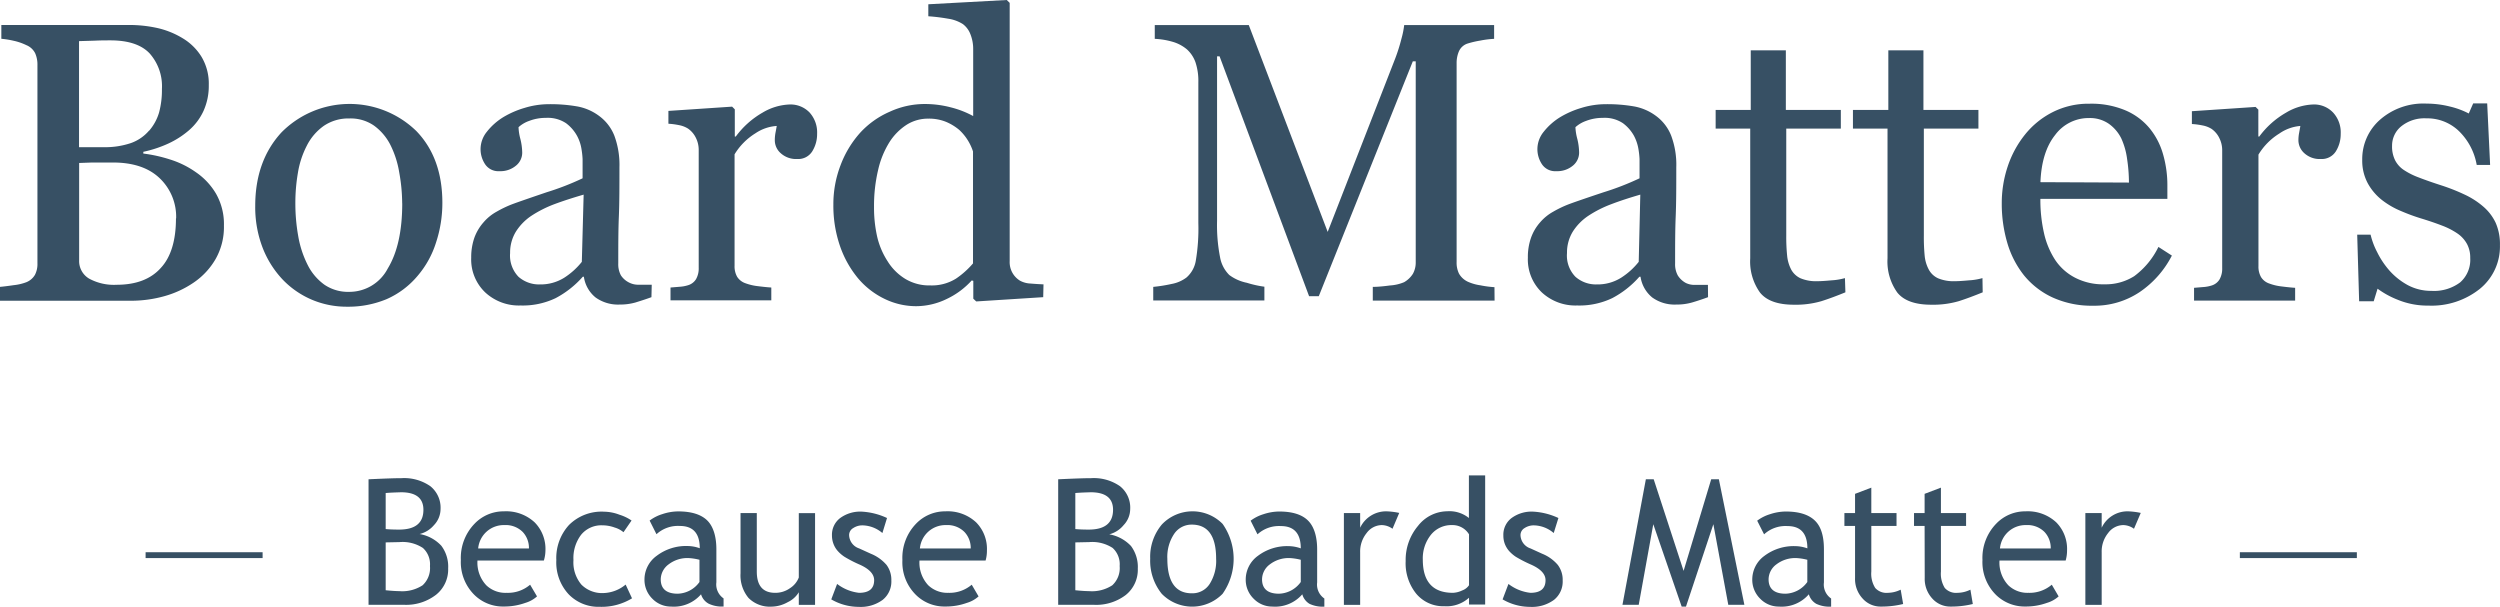 <svg xmlns="http://www.w3.org/2000/svg" id="Layer_1" data-name="Layer 1" viewBox="0 0 427.36 103.69"><defs><style>.cls-1{isolation:isolate;}.cls-2{fill:#375064;}.cls-3{fill:none;stroke:#375064;}</style></defs><g id="Because_Boards_Matter" data-name="Because Boards Matter" class="cls-1"><g class="cls-1"><path class="cls-2" d="M144.5,394.05h-6.12V372.59c2.61-.12,4.49-.19,5.64-.19a7.81,7.81,0,0,1,4.92,1.37,4.71,4.71,0,0,1,1.75,3.92,4,4,0,0,1-1.12,2.73,4.68,4.68,0,0,1-2.46,1.53,6.6,6.6,0,0,1,3.71,2,5.92,5.92,0,0,1,1.17,3.87,5.52,5.52,0,0,1-2.07,4.51A8.36,8.36,0,0,1,144.5,394.05Zm-3.19-19.11v6.16c.62.06,1.38.09,2.29.09q4.16,0,4.16-3.38,0-3-3.83-3C143,374.84,142.08,374.87,141.31,374.94Zm0,8.44v8.18q1.51.15,2.31.15a6.36,6.36,0,0,0,4-1,4,4,0,0,0,1.26-3.29,3.75,3.75,0,0,0-1.21-3.09,6.33,6.33,0,0,0-4-1Z" transform="translate(-75.38 -290.66)"></path><path class="cls-2" d="M168.35,386.48H157a5.66,5.66,0,0,0,1.51,4.23A4.73,4.73,0,0,0,162,392a5.82,5.82,0,0,0,4-1.39l1.18,2a5.21,5.21,0,0,1-2,1.11,10.75,10.75,0,0,1-3.72.62,6.94,6.94,0,0,1-5-2,7.88,7.88,0,0,1-2.3-5.95,8.39,8.39,0,0,1,2.36-6.22,6.85,6.85,0,0,1,5-2.1,7.15,7.15,0,0,1,5.26,1.89,6.46,6.46,0,0,1,1.84,4.82A6.08,6.08,0,0,1,168.35,386.48Zm-6.75-6.06a4.39,4.39,0,0,0-4.48,4h8.68a4,4,0,0,0-1.05-2.81A4.11,4.11,0,0,0,161.6,380.42Z" transform="translate(-75.38 -290.66)"></path><path class="cls-2" d="M183.34,379.64l-1.38,2a4.06,4.06,0,0,0-1.5-.8,6.17,6.17,0,0,0-2.12-.38,4.46,4.46,0,0,0-3.6,1.59,6.56,6.56,0,0,0-1.33,4.35,5.88,5.88,0,0,0,1.36,4.2,5,5,0,0,0,3.78,1.44,6.22,6.22,0,0,0,3.78-1.45l1.09,2.35a10,10,0,0,1-5.55,1.45,7.07,7.07,0,0,1-5.3-2.16,8,8,0,0,1-2.09-5.83,8.35,8.35,0,0,1,2.17-6,7.88,7.88,0,0,1,6-2.27,7.61,7.61,0,0,1,2.63.52A7.51,7.51,0,0,1,183.34,379.64Z" transform="translate(-75.38 -290.66)"></path><path class="cls-2" d="M195.22,392.25a6.15,6.15,0,0,1-5.12,2.1,4.42,4.42,0,0,1-3.2-1.34,4.53,4.53,0,0,1-1.35-3.34,5,5,0,0,1,2.09-4A8.3,8.3,0,0,1,193,384a6.3,6.3,0,0,1,2,.38q0-3.81-3.4-3.81a5.43,5.43,0,0,0-4,1.41l-1.17-2.33a7,7,0,0,1,2.19-1.11,8.72,8.72,0,0,1,2.67-.46q3.42,0,5,1.56c1,1,1.55,2.68,1.55,4.93v5.63a2.88,2.88,0,0,0,1.23,2.75v1.39a5.24,5.24,0,0,1-2.54-.48A2.69,2.69,0,0,1,195.22,392.25Zm-.27-5.9a9.58,9.58,0,0,0-1.84-.29,5.27,5.27,0,0,0-3.44,1.08,3.23,3.23,0,0,0-1.34,2.56c0,1.63,1,2.45,2.89,2.45a4.73,4.73,0,0,0,3.73-2Z" transform="translate(-75.38 -290.66)"></path><path class="cls-2" d="M204.75,378.37v10q0,3.63,3.15,3.63a4.3,4.3,0,0,0,2.52-.79,3.77,3.77,0,0,0,1.51-1.83v-11h2.78v15.68h-2.78v-2.16a4.33,4.33,0,0,1-1.88,1.69,5.77,5.77,0,0,1-2.76.77,5.14,5.14,0,0,1-3.95-1.48,6,6,0,0,1-1.37-4.21V378.37Z" transform="translate(-75.38 -290.66)"></path><path class="cls-2" d="M217.48,393.12l1-2.64a7.56,7.56,0,0,0,3.75,1.52q2.58,0,2.58-2.16,0-1.56-2.49-2.67a21,21,0,0,1-2.58-1.33,5.82,5.82,0,0,1-1.16-1,3.89,3.89,0,0,1-.73-1.23,4,4,0,0,1-.25-1.4,3.58,3.58,0,0,1,1.41-3,5.82,5.82,0,0,1,3.68-1.09,11.71,11.71,0,0,1,4.32,1.09l-.79,2.57a5.38,5.38,0,0,0-3.33-1.31,2.81,2.81,0,0,0-1.67.47,1.38,1.38,0,0,0-.69,1.18,2.48,2.48,0,0,0,1.72,2.29l2,.91a7,7,0,0,1,2.67,1.9,4.26,4.26,0,0,1,.83,2.68,4,4,0,0,1-1.48,3.3,6.32,6.32,0,0,1-4.1,1.2A9.36,9.36,0,0,1,217.48,393.12Z" transform="translate(-75.38 -290.66)"></path><path class="cls-2" d="M243.86,386.48h-11.3a5.66,5.66,0,0,0,1.5,4.23,4.74,4.74,0,0,0,3.43,1.29,5.86,5.86,0,0,0,4-1.39l1.17,2a5.21,5.21,0,0,1-2,1.11,10.67,10.67,0,0,1-3.72.62,6.92,6.92,0,0,1-5-2,7.84,7.84,0,0,1-2.3-5.95,8.38,8.38,0,0,1,2.35-6.22,6.87,6.87,0,0,1,5-2.1,7.14,7.14,0,0,1,5.26,1.89,6.46,6.46,0,0,1,1.84,4.82A6.08,6.08,0,0,1,243.86,386.48Zm-6.75-6.06a4.39,4.39,0,0,0-4.48,4h8.69a4,4,0,0,0-1.06-2.81A4.11,4.11,0,0,0,237.11,380.42Z" transform="translate(-75.38 -290.66)"></path><path class="cls-2" d="M262.39,394.05h-6.12V372.59c2.61-.12,4.49-.19,5.64-.19a7.81,7.81,0,0,1,4.92,1.37,4.68,4.68,0,0,1,1.75,3.92,4,4,0,0,1-1.12,2.73A4.68,4.68,0,0,1,265,382a6.66,6.66,0,0,1,3.72,2,6,6,0,0,1,1.16,3.87,5.52,5.52,0,0,1-2.07,4.51A8.34,8.34,0,0,1,262.39,394.05Zm-3.19-19.11v6.16c.62.06,1.38.09,2.29.09q4.15,0,4.16-3.38,0-3-3.83-3C260.85,374.84,260,374.87,259.2,374.94Zm0,8.44v8.18c1,.1,1.78.15,2.32.15a6.35,6.35,0,0,0,4-1,4,4,0,0,0,1.26-3.29,3.78,3.78,0,0,0-1.2-3.09,6.38,6.38,0,0,0-4-1Z" transform="translate(-75.38 -290.66)"></path><path class="cls-2" d="M272,386.17a8.59,8.59,0,0,1,2-5.86,7.23,7.23,0,0,1,10.38-.09,10.4,10.4,0,0,1,0,11.94,7.26,7.26,0,0,1-10.41,0A9,9,0,0,1,272,386.17Zm2.93,0c0,3.94,1.4,5.91,4.18,5.91a3.5,3.5,0,0,0,3.05-1.59,7.39,7.39,0,0,0,1.11-4.32c0-3.88-1.39-5.83-4.16-5.83a3.58,3.58,0,0,0-3,1.56A7.08,7.08,0,0,0,274.93,386.17Z" transform="translate(-75.38 -290.66)"></path><path class="cls-2" d="M298,392.25a6.13,6.13,0,0,1-5.11,2.1,4.41,4.41,0,0,1-3.2-1.34,4.5,4.5,0,0,1-1.36-3.34,5,5,0,0,1,2.09-4,8.32,8.32,0,0,1,5.32-1.65,6.41,6.41,0,0,1,2,.38c0-2.54-1.14-3.81-3.4-3.81a5.44,5.44,0,0,0-4,1.41l-1.17-2.33a7,7,0,0,1,2.19-1.11,8.83,8.83,0,0,1,2.68-.46q3.4,0,4.95,1.56c1,1,1.55,2.68,1.55,4.93v5.63a2.88,2.88,0,0,0,1.23,2.75v1.39a5.27,5.27,0,0,1-2.54-.48A2.73,2.73,0,0,1,298,392.25Zm-.26-5.9a9.64,9.64,0,0,0-1.85-.29,5.28,5.28,0,0,0-3.44,1.08,3.21,3.21,0,0,0-1.33,2.56c0,1.63,1,2.45,2.88,2.45a4.75,4.75,0,0,0,3.74-2Z" transform="translate(-75.38 -290.66)"></path><path class="cls-2" d="M313.42,381.05a3.22,3.22,0,0,0-1.84-.63,3.26,3.26,0,0,0-2.58,1.36,5,5,0,0,0-1.11,3.28v9h-2.78V378.37h2.78v2.5a4.9,4.9,0,0,1,4.53-2.8,12.35,12.35,0,0,1,2.15.27Z" transform="translate(-75.38 -290.66)"></path><path class="cls-2" d="M326.5,394v-1.16a5.72,5.72,0,0,1-4.22,1.45,6,6,0,0,1-4.78-2.11,8.26,8.26,0,0,1-1.83-5.62,9,9,0,0,1,2.11-6,6.4,6.4,0,0,1,5-2.5,5.29,5.29,0,0,1,3.7,1.15v-7.28h2.78V394Zm0-12a3.3,3.3,0,0,0-2.89-1.58,4.49,4.49,0,0,0-3.63,1.67,6.43,6.43,0,0,0-1.38,4.24q0,5.67,5.16,5.67a4.1,4.1,0,0,0,1.58-.41,2.38,2.38,0,0,0,1.16-.89Z" transform="translate(-75.38 -290.66)"></path><path class="cls-2" d="M332.24,393.12l1-2.64A7.49,7.49,0,0,0,337,392q2.58,0,2.58-2.16,0-1.56-2.49-2.67a22.17,22.17,0,0,1-2.59-1.33,6.11,6.11,0,0,1-1.16-1,4.08,4.08,0,0,1-.73-1.23,4,4,0,0,1-.24-1.4,3.58,3.58,0,0,1,1.41-3,5.79,5.79,0,0,1,3.67-1.09,11.71,11.71,0,0,1,4.33,1.09l-.8,2.57a5.35,5.35,0,0,0-3.32-1.31,2.84,2.84,0,0,0-1.68.47,1.39,1.39,0,0,0-.68,1.18,2.47,2.47,0,0,0,1.71,2.29l2,.91a6.88,6.88,0,0,1,2.66,1.9,4.21,4.21,0,0,1,.84,2.68,4,4,0,0,1-1.48,3.3,6.36,6.36,0,0,1-4.1,1.2A9.33,9.33,0,0,1,332.24,393.12Z" transform="translate(-75.38 -290.66)"></path><path class="cls-2" d="M370.82,394.05l-2.55-13.78-4.68,14.08h-.74L358,380.27l-2.49,13.78h-2.78l4-21.46h1.34l5.11,15.66,4.72-15.66h1.31l4.36,21.46Z" transform="translate(-75.38 -290.66)"></path><path class="cls-2" d="M384.59,392.25a6.13,6.13,0,0,1-5.11,2.1,4.41,4.41,0,0,1-3.2-1.34,4.54,4.54,0,0,1-1.36-3.34,5,5,0,0,1,2.09-4,8.33,8.33,0,0,1,5.33-1.65,6.35,6.35,0,0,1,2,.38q0-3.81-3.4-3.81a5.4,5.4,0,0,0-4,1.41l-1.18-2.33a7,7,0,0,1,2.19-1.11,8.83,8.83,0,0,1,2.68-.46c2.27,0,3.93.52,5,1.56s1.54,2.68,1.54,4.93v5.63a2.88,2.88,0,0,0,1.23,2.75v1.39a5.27,5.27,0,0,1-2.54-.48A2.77,2.77,0,0,1,384.59,392.25Zm-.26-5.9a9.64,9.64,0,0,0-1.85-.29,5.3,5.3,0,0,0-3.44,1.08,3.21,3.21,0,0,0-1.33,2.56c0,1.63,1,2.45,2.88,2.45a4.75,4.75,0,0,0,3.74-2Z" transform="translate(-75.38 -290.66)"></path><path class="cls-2" d="M392.49,380.56h-1.82v-2.19h1.82v-3.29l2.78-1.06v4.35h4.31v2.19h-4.31v7.8a4.55,4.55,0,0,0,.67,2.81,2.56,2.56,0,0,0,2.14.83,5.13,5.13,0,0,0,2.21-.54l.42,2.45a15.6,15.6,0,0,1-3.8.44,4.09,4.09,0,0,1-3.14-1.39,4.9,4.9,0,0,1-1.28-3.49Z" transform="translate(-75.38 -290.66)"></path><path class="cls-2" d="M404.38,380.56h-1.81v-2.19h1.81v-3.29l2.79-1.06v4.35h4.3v2.19h-4.3v7.8a4.62,4.62,0,0,0,.66,2.81A2.58,2.58,0,0,0,410,392a5.16,5.16,0,0,0,2.21-.54l.41,2.45a15.52,15.52,0,0,1-3.79.44,4.12,4.12,0,0,1-3.15-1.39,4.94,4.94,0,0,1-1.28-3.49Z" transform="translate(-75.38 -290.66)"></path><path class="cls-2" d="M428.49,386.48H417.18a5.66,5.66,0,0,0,1.51,4.23,4.73,4.73,0,0,0,3.43,1.29,5.86,5.86,0,0,0,4-1.39l1.17,2a5.21,5.21,0,0,1-2,1.11,10.67,10.67,0,0,1-3.72.62,7,7,0,0,1-5-2,7.88,7.88,0,0,1-2.3-5.95,8.39,8.39,0,0,1,2.36-6.22,6.85,6.85,0,0,1,5-2.1,7.15,7.15,0,0,1,5.26,1.89,6.46,6.46,0,0,1,1.84,4.82A6.08,6.08,0,0,1,428.49,386.48Zm-6.75-6.06a4.39,4.39,0,0,0-4.48,4h8.68a4,4,0,0,0-1.05-2.81A4.11,4.11,0,0,0,421.74,380.42Z" transform="translate(-75.38 -290.66)"></path><path class="cls-2" d="M440.17,381.05a3.21,3.21,0,0,0-1.83-.63,3.26,3.26,0,0,0-2.59,1.36,5,5,0,0,0-1.1,3.28v9h-2.79V378.37h2.79v2.5a4.87,4.87,0,0,1,4.52-2.8,12.44,12.44,0,0,1,2.16.27Z" transform="translate(-75.38 -290.66)"></path></g></g><g id="Board_Matters" data-name="Board Matters" class="cls-1"><g class="cls-1"><path class="cls-2" d="M108.88,320.11a11.52,11.52,0,0,1,3.42,3.65,10.5,10.5,0,0,1,1.36,5.48,11.08,11.08,0,0,1-1.43,5.71,12.32,12.32,0,0,1-3.72,4,16.94,16.94,0,0,1-5,2.33,21.13,21.13,0,0,1-5.79.79H75.38V339.7c.53-.05,1.3-.14,2.32-.29a8.61,8.61,0,0,0,2.19-.51,3,3,0,0,0,1.46-1.25,4,4,0,0,0,.43-2V301.78a4.78,4.78,0,0,0-.38-2,2.9,2.9,0,0,0-1.51-1.4,9.66,9.66,0,0,0-2.22-.76,15,15,0,0,0-2.06-.33v-2.36H97.36a22.35,22.35,0,0,1,4.83.5,14.44,14.44,0,0,1,4.4,1.76,9.5,9.5,0,0,1,3.22,3.15,8.91,8.91,0,0,1,1.26,4.85,10.4,10.4,0,0,1-.9,4.43,9.74,9.74,0,0,1-2.52,3.34,15.07,15.07,0,0,1-3.5,2.24,20.37,20.37,0,0,1-4.27,1.41v.3a24.59,24.59,0,0,1,4.53,1A15.76,15.76,0,0,1,108.88,320.11Zm-8-7.11a8.36,8.36,0,0,0,1.7-3.13,14.89,14.89,0,0,0,.48-4,8.44,8.44,0,0,0-2.12-6.1q-2.11-2.21-6.69-2.21c-.7,0-1.59,0-2.66.05l-2.7.08v18.13h4.2a13.73,13.73,0,0,0,4.66-.7A7.24,7.24,0,0,0,100.85,313Zm4.61,15a9.1,9.1,0,0,0-2.81-6.87q-2.81-2.69-8-2.69c-1.41,0-2.61,0-3.58,0l-2.19.08v16.6a3.49,3.49,0,0,0,1.69,3.16,8.84,8.84,0,0,0,4.71,1.06q5,0,7.57-2.89C104.58,334.62,105.46,331.78,105.46,328Z" transform="translate(-75.38 -290.66)"></path><path class="cls-2" d="M151,325.35a21.58,21.58,0,0,1-1.09,6.79,16.21,16.21,0,0,1-3.13,5.66,14.53,14.53,0,0,1-5.32,4,17.08,17.08,0,0,1-6.78,1.29,15.26,15.26,0,0,1-5.95-1.18,15.08,15.08,0,0,1-5-3.43,16.69,16.69,0,0,1-3.44-5.43,19.34,19.34,0,0,1-1.28-7.19q0-7.68,4.47-12.55a16.37,16.37,0,0,1,23.07-.25Q151,317.66,151,325.35Zm-6.87.07a30,30,0,0,0-.5-5.26,16.34,16.34,0,0,0-1.5-4.7,9.25,9.25,0,0,0-2.79-3.31,7,7,0,0,0-4.23-1.24,7.48,7.48,0,0,0-4.37,1.26,9.24,9.24,0,0,0-2.94,3.45,15.39,15.39,0,0,0-1.5,4.62,30.28,30.28,0,0,0-.43,5,31.94,31.94,0,0,0,.51,5.9A17.39,17.39,0,0,0,128,336a9.25,9.25,0,0,0,2.84,3.33,7.17,7.17,0,0,0,4.24,1.22,7.4,7.4,0,0,0,6.59-4Q144.14,332.49,144.14,325.42Z" transform="translate(-75.38 -290.66)"></path><path class="cls-2" d="M186.74,341.46c-1,.37-2,.68-2.74.91a9.54,9.54,0,0,1-2.67.35,6.58,6.58,0,0,1-4.14-1.21,5.57,5.57,0,0,1-2-3.54H175a16.36,16.36,0,0,1-4.63,3.65,13,13,0,0,1-6,1.26,8.45,8.45,0,0,1-6.06-2.25,7.78,7.78,0,0,1-2.38-5.91,10.18,10.18,0,0,1,.53-3.39,8.18,8.18,0,0,1,1.6-2.69,8,8,0,0,1,2.19-1.78,19.1,19.1,0,0,1,2.56-1.24c1-.38,3-1.07,6-2.09a46,46,0,0,0,6.16-2.39v-3.29a14.08,14.08,0,0,0-.18-1.66,7,7,0,0,0-.78-2.33,6.76,6.76,0,0,0-1.87-2.14,5.63,5.63,0,0,0-3.44-.91,7.75,7.75,0,0,0-2.84.51,5.34,5.34,0,0,0-1.84,1.08,8.93,8.93,0,0,0,.31,2,10.23,10.23,0,0,1,.32,2.39,2.85,2.85,0,0,1-1,2.13,4.13,4.13,0,0,1-2.9,1,2.71,2.71,0,0,1-2.44-1.18,4.65,4.65,0,0,1-.78-2.64,4.72,4.72,0,0,1,1.08-2.92,10.66,10.66,0,0,1,2.8-2.49,15.63,15.63,0,0,1,3.62-1.58,14.26,14.26,0,0,1,4.15-.64,26.63,26.63,0,0,1,4.86.38,8.86,8.86,0,0,1,3.77,1.64,7.68,7.68,0,0,1,2.58,3.34,14.33,14.33,0,0,1,.88,5.43c0,3.16,0,6-.1,8.41s-.1,5.12-.1,8a4,4,0,0,0,.45,2.06A3.59,3.59,0,0,0,183,339a3.39,3.39,0,0,0,1.58.33c.72,0,1.46,0,2.21,0Zm-11.59-17.53q-2.82.82-5,1.63a20,20,0,0,0-3.95,2,9.14,9.14,0,0,0-2.62,2.68,6.84,6.84,0,0,0-1,3.68,5.21,5.21,0,0,0,1.44,4.06,5.31,5.31,0,0,0,3.67,1.3,7.59,7.59,0,0,0,4.15-1.15,12.33,12.33,0,0,0,3-2.71Z" transform="translate(-75.38 -290.66)"></path><path class="cls-2" d="M215.06,313.53a5.56,5.56,0,0,1-.83,3,2.82,2.82,0,0,1-2.56,1.31,3.9,3.9,0,0,1-2.84-1,2.94,2.94,0,0,1-1-2.13,6.81,6.81,0,0,1,.11-1.33c.08-.4.15-.79.22-1.19a7.34,7.34,0,0,0-3.65,1.26,10.81,10.81,0,0,0-3.56,3.59v19.05a3.59,3.59,0,0,0,.45,1.9,2.73,2.73,0,0,0,1.41,1.09,9,9,0,0,0,2.14.5c.88.11,1.64.19,2.28.23v2.19H190v-2.19l1.58-.13a6,6,0,0,0,1.41-.26,2.4,2.4,0,0,0,1.38-1.05,3.71,3.71,0,0,0,.45-1.94v-20.2a4.61,4.61,0,0,0-.48-2,4.11,4.11,0,0,0-1.35-1.59,4.42,4.42,0,0,0-1.49-.58,13.06,13.06,0,0,0-1.86-.25v-2.19l10.89-.73.46.46V314h.17a14.83,14.83,0,0,1,4.58-4.09,9.67,9.67,0,0,1,4.62-1.39,4.51,4.51,0,0,1,3.4,1.36A5.07,5.07,0,0,1,215.06,313.53Z" transform="translate(-75.38 -290.66)"></path><path class="cls-2" d="M253.71,341.46l-11.45.73-.5-.47v-3.05l-.27-.07a13.54,13.54,0,0,1-4.26,3.16A12,12,0,0,1,232,343a12.32,12.32,0,0,1-5.39-1.24,13.71,13.71,0,0,1-4.53-3.5,17.57,17.57,0,0,1-3.1-5.52,21.11,21.11,0,0,1-1.14-7.1,18.53,18.53,0,0,1,1.23-6.74,17.48,17.48,0,0,1,3.38-5.58,14.87,14.87,0,0,1,5-3.55,14.28,14.28,0,0,1,6-1.33,17.39,17.39,0,0,1,4.49.58,16.11,16.11,0,0,1,3.8,1.48V299.07a6.77,6.77,0,0,0-.47-2.55,3.91,3.91,0,0,0-1.29-1.74,6.4,6.4,0,0,0-2.51-.92,32.56,32.56,0,0,0-3.4-.42v-2.05l13.41-.73.5.49v44.13a3.71,3.71,0,0,0,1.76,3.36,4.1,4.1,0,0,0,1.83.49c.79.07,1.52.11,2.19.14Zm-12-5.75V316.55a8.86,8.86,0,0,0-.86-1.86,8.55,8.55,0,0,0-1.49-1.82,8.76,8.76,0,0,0-2.26-1.38,7.74,7.74,0,0,0-3-.55,6.88,6.88,0,0,0-3.66,1,9.73,9.73,0,0,0-3,3,15.24,15.24,0,0,0-1.94,4.73,26.62,26.62,0,0,0-.71,6.36,22.53,22.53,0,0,0,.53,5.06,13.2,13.2,0,0,0,1.79,4.23,9.19,9.19,0,0,0,3,3,7.9,7.9,0,0,0,4.3,1.13,7.79,7.79,0,0,0,4.39-1.16A14.47,14.47,0,0,0,241.69,335.71Z" transform="translate(-75.38 -290.66)"></path><path class="cls-2" d="M330.87,342.05H310.05V339.7q1.14,0,2.91-.24a7.38,7.38,0,0,0,2.44-.56,4.29,4.29,0,0,0,1.51-1.44,4,4,0,0,0,.48-2V301.15h-.5l-16.07,40.14h-1.66l-15.3-41h-.43v28.12a28.48,28.48,0,0,0,.51,6.21,5.66,5.66,0,0,0,1.58,3.05,7.48,7.48,0,0,0,3,1.33,18.29,18.29,0,0,0,3,.67v2.35h-19V339.7a25.45,25.45,0,0,0,3.14-.5,6,6,0,0,0,2.54-1.1,4.85,4.85,0,0,0,1.59-2.85,32.92,32.92,0,0,0,.44-6.44V304.7a10,10,0,0,0-.5-3.42,5.42,5.42,0,0,0-1.43-2.16,6.61,6.61,0,0,0-2.52-1.33,13,13,0,0,0-3-.49v-2.36h16.07l13.49,35.36,11.52-29.58a29.52,29.52,0,0,0,1.08-3.41,15.27,15.27,0,0,0,.48-2.37h15.37v2.36a16.49,16.49,0,0,0-2.38.3,15.84,15.84,0,0,0-2.11.49,2.42,2.42,0,0,0-1.52,1.33,5,5,0,0,0-.4,2v34a4.28,4.28,0,0,0,.4,2,3.38,3.38,0,0,0,1.52,1.4,7.92,7.92,0,0,0,2.13.61,17.39,17.39,0,0,0,2.42.32Z" transform="translate(-75.38 -290.66)"></path><path class="cls-2" d="M367.36,341.46c-1,.37-1.95.68-2.74.91a9.44,9.44,0,0,1-2.67.35,6.54,6.54,0,0,1-4.13-1.21,5.62,5.62,0,0,1-2-3.54h-.2a16.23,16.23,0,0,1-4.63,3.65,13,13,0,0,1-6,1.26,8.45,8.45,0,0,1-6.06-2.25,7.8,7.8,0,0,1-2.37-5.91,9.93,9.93,0,0,1,.53-3.39,8,8,0,0,1,1.59-2.69,8.1,8.1,0,0,1,2.19-1.78,19.1,19.1,0,0,1,2.56-1.24c1-.38,3-1.07,6.06-2.09a46.57,46.57,0,0,0,6.16-2.39v-3.29a14.08,14.08,0,0,0-.18-1.66,7.45,7.45,0,0,0-.78-2.33,6.79,6.79,0,0,0-1.88-2.14,5.61,5.61,0,0,0-3.44-.91,7.82,7.82,0,0,0-2.84.51,5.44,5.44,0,0,0-1.84,1.08,9.08,9.08,0,0,0,.32,2,10.19,10.19,0,0,1,.31,2.39,2.87,2.87,0,0,1-1,2.13,4.15,4.15,0,0,1-2.91,1,2.71,2.71,0,0,1-2.44-1.18,4.65,4.65,0,0,1-.78-2.64,4.72,4.72,0,0,1,1.08-2.92,10.71,10.71,0,0,1,2.81-2.49,15.54,15.54,0,0,1,3.61-1.58,14.27,14.27,0,0,1,4.16-.64,26.7,26.7,0,0,1,4.86.38,8.91,8.91,0,0,1,3.77,1.64,7.66,7.66,0,0,1,2.57,3.34,14.14,14.14,0,0,1,.88,5.43c0,3.16,0,6-.1,8.41s-.1,5.12-.1,8a4,4,0,0,0,.45,2.06,3.7,3.7,0,0,0,1.38,1.3,3.36,3.36,0,0,0,1.58.33c.71,0,1.45,0,2.2,0Zm-11.58-17.53q-2.83.82-4.95,1.63a19.49,19.49,0,0,0-3.95,2,9.17,9.17,0,0,0-2.63,2.68,6.84,6.84,0,0,0-1,3.68,5.18,5.18,0,0,0,1.45,4.06,5.29,5.29,0,0,0,3.66,1.3,7.54,7.54,0,0,0,4.15-1.15,12.2,12.2,0,0,0,3-2.71Z" transform="translate(-75.38 -290.66)"></path><path class="cls-2" d="M390.84,340.63c-1.44.59-2.8,1.1-4.09,1.51a15.61,15.61,0,0,1-4.71.61q-4.12,0-5.79-2.07a9.11,9.11,0,0,1-1.68-5.86V312.64h-5.91v-3.19h6V299.26h6v10.19h9.4v3.19h-9.33v18.29a32.78,32.78,0,0,0,.15,3.44,6.43,6.43,0,0,0,.71,2.4,3.47,3.47,0,0,0,1.6,1.47,6.85,6.85,0,0,0,2.85.49c.56,0,1.37-.05,2.44-.15a10.54,10.54,0,0,0,2.28-.38Z" transform="translate(-75.38 -290.66)"></path><path class="cls-2" d="M414.31,340.63c-1.44.59-2.8,1.1-4.08,1.51a15.73,15.73,0,0,1-4.72.61q-4.11,0-5.79-2.07a9.11,9.11,0,0,1-1.68-5.86V312.64h-5.91v-3.19h6.05V299.26h6v10.19h9.4v3.19h-9.33v18.29a33.13,33.13,0,0,0,.14,3.44,6.26,6.26,0,0,0,.72,2.4,3.4,3.4,0,0,0,1.59,1.47,6.87,6.87,0,0,0,2.86.49c.55,0,1.36-.05,2.44-.15a10.42,10.42,0,0,0,2.27-.38Z" transform="translate(-75.38 -290.66)"></path><path class="cls-2" d="M446.65,334.35a16.77,16.77,0,0,1-5.51,6.24,13.87,13.87,0,0,1-7.93,2.33,16.14,16.14,0,0,1-6.93-1.4,13.7,13.7,0,0,1-4.9-3.78,16.23,16.23,0,0,1-2.87-5.58,23.61,23.61,0,0,1-.94-6.74,19.72,19.72,0,0,1,1-6.26,17.47,17.47,0,0,1,3-5.53,14.35,14.35,0,0,1,4.7-3.8,13.58,13.58,0,0,1,6.29-1.44,15,15,0,0,1,6.14,1.13,10.89,10.89,0,0,1,4.15,3.08,12.31,12.31,0,0,1,2.28,4.39,19.08,19.08,0,0,1,.75,5.47v2.2H424.17a25.67,25.67,0,0,0,.62,5.85,13.9,13.9,0,0,0,1.94,4.63,9.12,9.12,0,0,0,3.39,3,10.35,10.35,0,0,0,5,1.12,9.09,9.09,0,0,0,5.09-1.39,13.61,13.61,0,0,0,4.14-5Zm-7.34-12.48a27,27,0,0,0-.31-4,12.3,12.3,0,0,0-1-3.55,6.75,6.75,0,0,0-2.1-2.48,5.67,5.67,0,0,0-3.42-1,7.12,7.12,0,0,0-5.79,2.9c-1.54,1.93-2.37,4.61-2.51,8.06Z" transform="translate(-75.38 -290.66)"></path><path class="cls-2" d="M475.51,313.53a5.56,5.56,0,0,1-.83,3,2.84,2.84,0,0,1-2.56,1.31,3.89,3.89,0,0,1-2.84-1,3,3,0,0,1-1-2.13,6.78,6.78,0,0,1,.12-1.33c.07-.4.15-.79.21-1.19A7.37,7.37,0,0,0,465,313.5a10.79,10.79,0,0,0-3.55,3.59v19.05a3.59,3.59,0,0,0,.45,1.9,2.65,2.65,0,0,0,1.41,1.09,8.78,8.78,0,0,0,2.14.5c.87.11,1.63.19,2.27.23v2.19H450.44v-2.19l1.57-.13a6,6,0,0,0,1.42-.26,2.41,2.41,0,0,0,1.37-1.05,3.71,3.71,0,0,0,.45-1.94v-20.2a4.61,4.61,0,0,0-.48-2,4.08,4.08,0,0,0-1.34-1.59,4.47,4.47,0,0,0-1.5-.58,12.68,12.68,0,0,0-1.86-.25v-2.19l10.89-.73.47.46V314h.16a14.86,14.86,0,0,1,4.59-4.09,9.66,9.66,0,0,1,4.61-1.39,4.48,4.48,0,0,1,3.4,1.36A5,5,0,0,1,475.51,313.53Z" transform="translate(-75.38 -290.66)"></path><path class="cls-2" d="M499.91,326a8.28,8.28,0,0,1,2.09,2.75,9,9,0,0,1,.73,3.82,9.32,9.32,0,0,1-3.4,7.44,13.19,13.19,0,0,1-8.82,2.89,13.37,13.37,0,0,1-5.26-1,15.07,15.07,0,0,1-3.44-1.89l-.66,2.15h-2.49l-.33-11.38h2.29a12.84,12.84,0,0,0,1.13,3,14.37,14.37,0,0,0,2.09,3.13,11.61,11.61,0,0,0,3.1,2.47,8.37,8.37,0,0,0,4.07,1,7.44,7.44,0,0,0,4.92-1.45,5.13,5.13,0,0,0,1.72-4.16,4.89,4.89,0,0,0-.55-2.4,5.2,5.2,0,0,0-1.61-1.78,12.47,12.47,0,0,0-2.69-1.38c-1.06-.41-2.24-.81-3.55-1.21a33.39,33.39,0,0,1-3.47-1.28,13.87,13.87,0,0,1-3.27-1.91,9.32,9.32,0,0,1-2.39-2.85,8.17,8.17,0,0,1-.93-4,8.94,8.94,0,0,1,3-6.8,11.25,11.25,0,0,1,8-2.79,16.47,16.47,0,0,1,3.94.49,13.85,13.85,0,0,1,3.27,1.2l.76-1.73h2.39l.5,10.53h-2.29a10.6,10.6,0,0,0-3-5.75,7.8,7.8,0,0,0-5.62-2.22,6.3,6.3,0,0,0-4.29,1.37,4.25,4.25,0,0,0-1.56,3.31,5.28,5.28,0,0,0,.52,2.49,4.43,4.43,0,0,0,1.54,1.69,12.46,12.46,0,0,0,2.51,1.25c1,.39,2.25.83,3.73,1.31a33.32,33.32,0,0,1,4.14,1.63A13.7,13.7,0,0,1,499.91,326Z" transform="translate(-75.38 -290.66)"></path></g></g><line id="Line_111" data-name="Line 111" class="cls-3" x1="382.89" y1="94.9" x2="402.89" y2="94.9"></line><line id="Line_112" data-name="Line 112" class="cls-3" x1="24.89" y1="94.9" x2="44.89" y2="94.9"></line></svg>